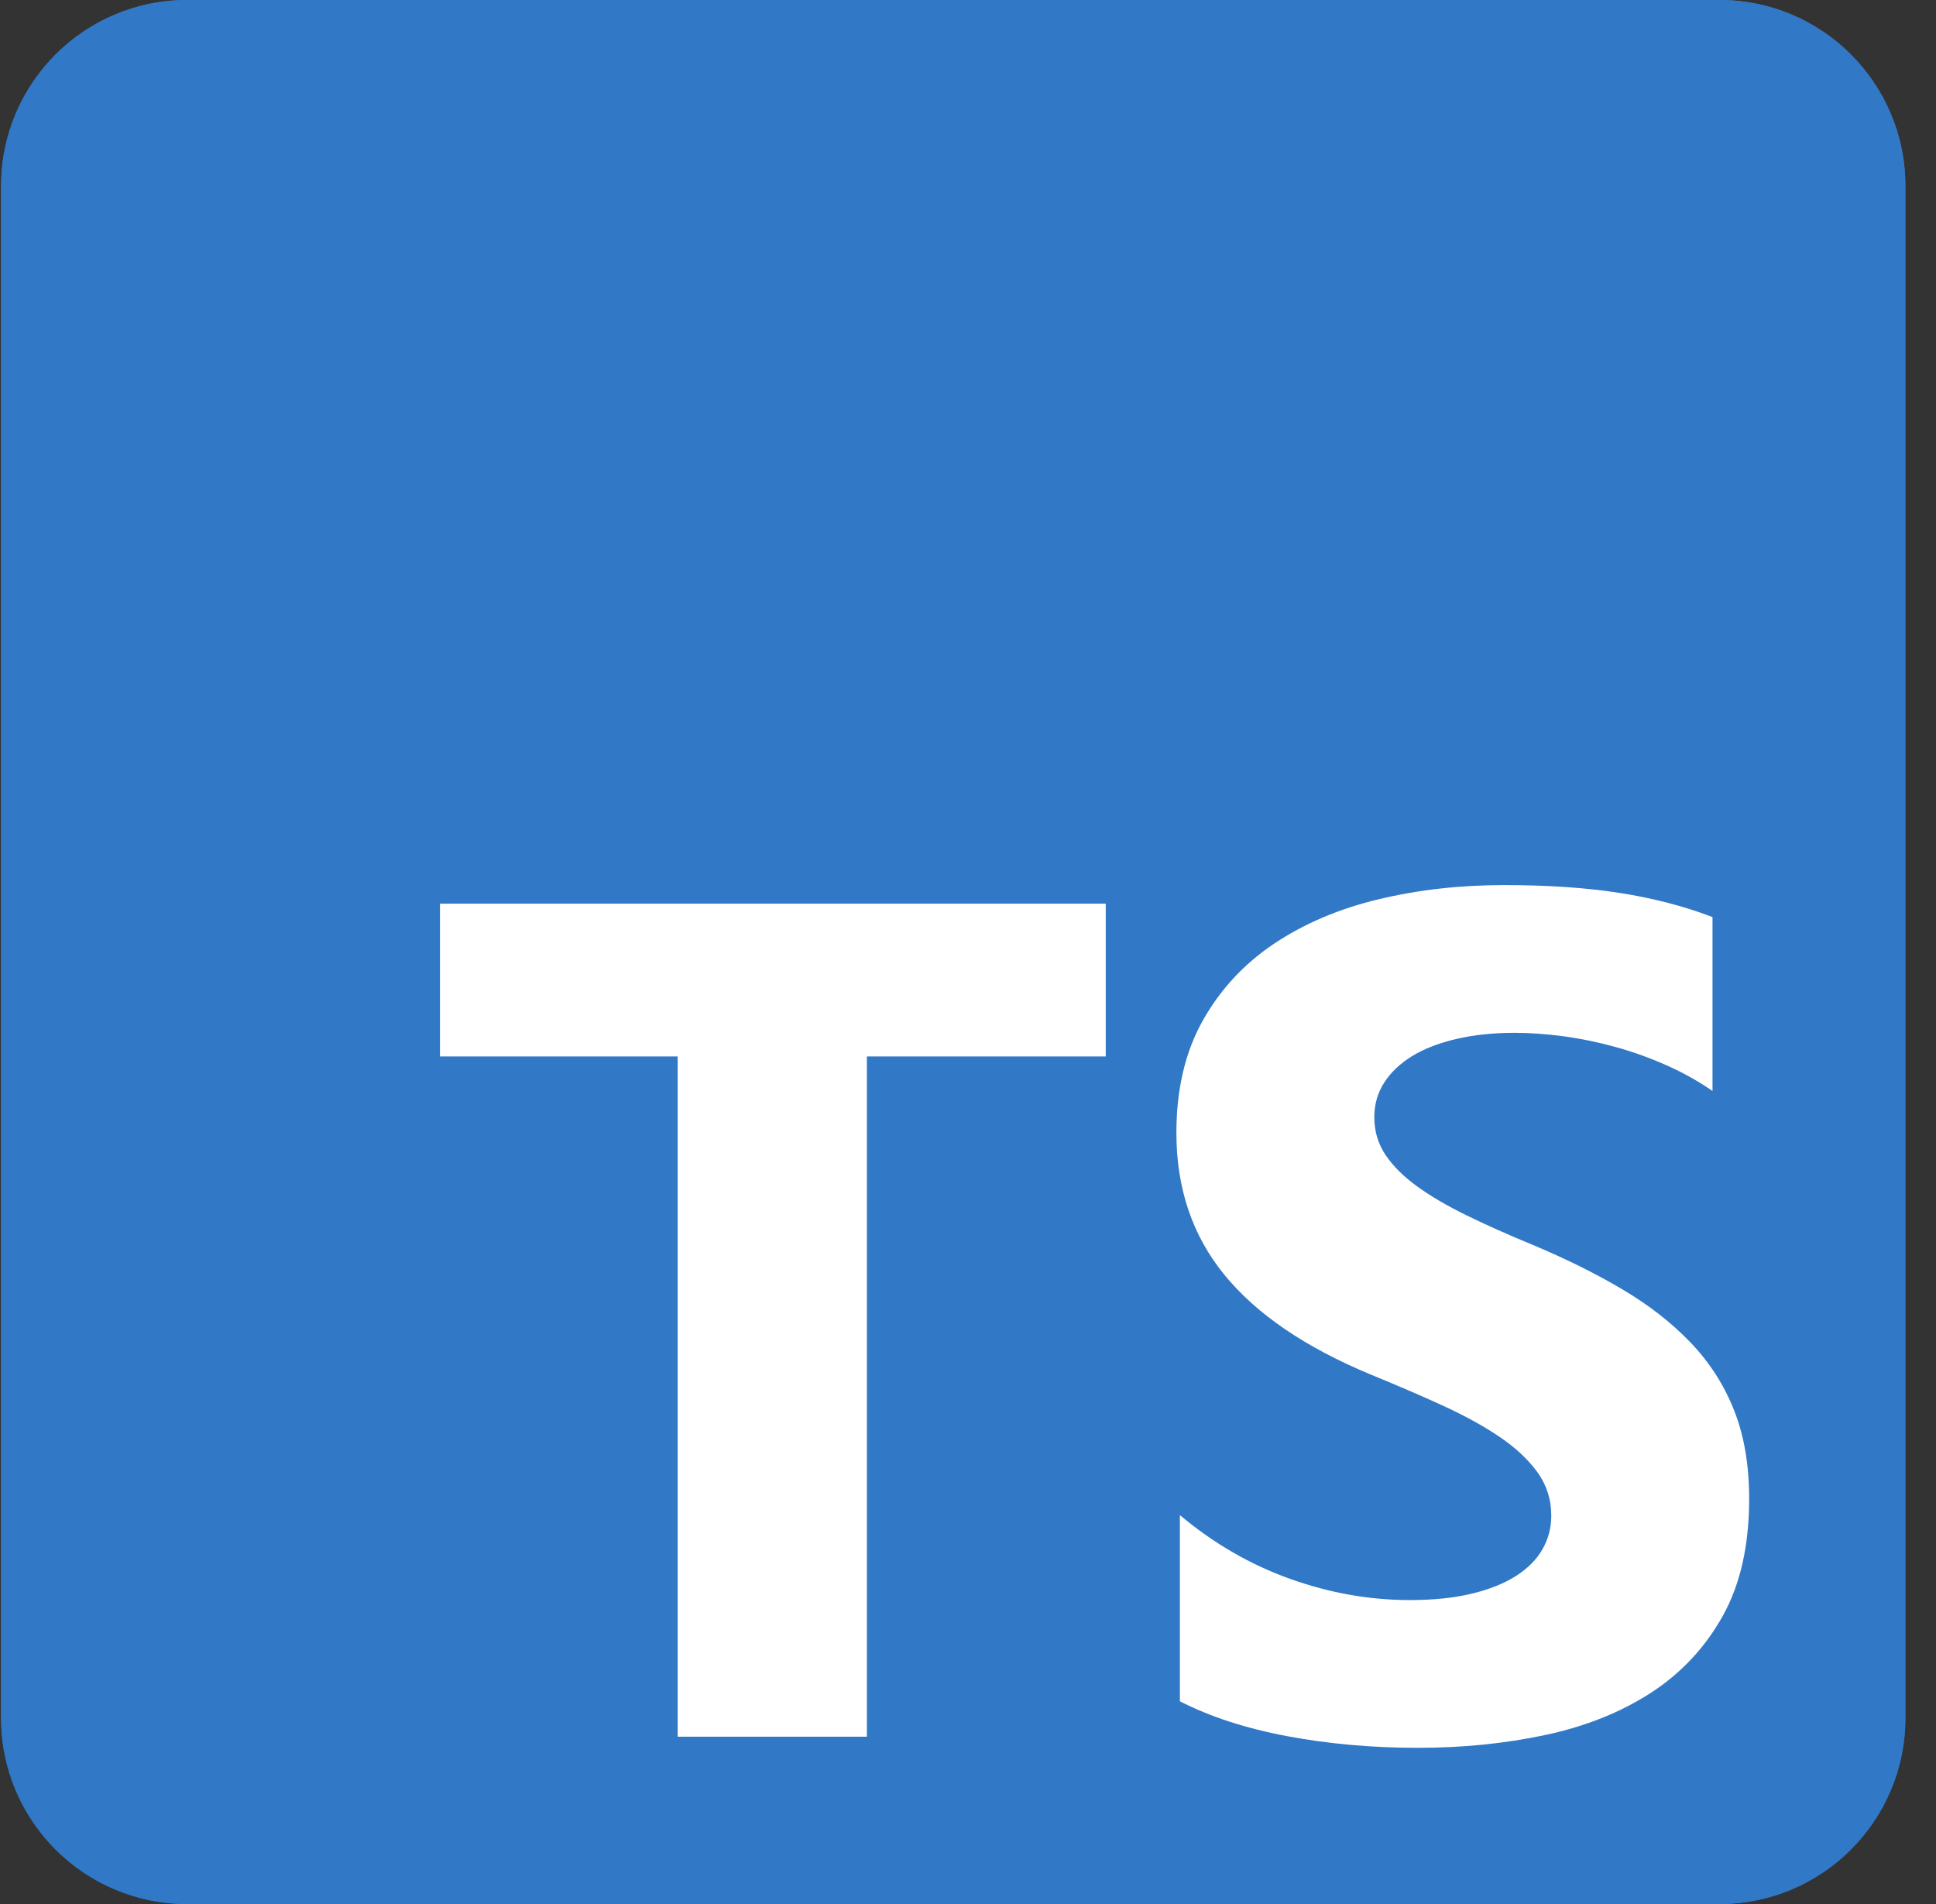 <svg width="61" height="60" viewBox="0 0 61 60" fill="none" xmlns="http://www.w3.org/2000/svg">
<rect x="0" y="0" width="61" height="60" fill="#333333" stroke="none"/>
<g id="Typescript_logo_2020 1" clip-path="url(#clip0_2146_14993)">
<path id="Vector" d="M54.176 0H5.895C2.658 0 0.035 2.623 0.035 5.859V54.141C0.035 57.377 2.658 60 5.895 60H54.176C57.412 60 60.035 57.377 60.035 54.141V5.859C60.035 2.623 57.412 0 54.176 0Z" fill="#3178C6"/>
<path id="Vector_2" d="M54.176 0H5.895C2.658 0 0.035 2.623 0.035 5.859V54.141C0.035 57.377 2.658 60 5.895 60H54.176C57.412 60 60.035 57.377 60.035 54.141V5.859C60.035 2.623 57.412 0 54.176 0Z" fill="#3178C6"/>
<path id="Vector_3" fill-rule="evenodd" clip-rule="evenodd" d="M37.176 47.745V53.611C38.13 54.1 39.258 54.467 40.56 54.711C41.862 54.956 43.235 55.078 44.678 55.078C46.084 55.078 47.419 54.944 48.685 54.675C49.95 54.406 51.06 53.963 52.014 53.346C52.968 52.728 53.722 51.922 54.279 50.926C54.835 49.93 55.113 48.698 55.113 47.232C55.113 46.168 54.954 45.236 54.636 44.436C54.319 43.636 53.86 42.924 53.261 42.3C52.662 41.677 51.944 41.118 51.106 40.623C50.268 40.128 49.324 39.66 48.272 39.22C47.502 38.903 46.811 38.594 46.2 38.294C45.589 37.995 45.069 37.69 44.641 37.378C44.213 37.066 43.883 36.736 43.651 36.388C43.418 36.039 43.302 35.645 43.302 35.205C43.302 34.802 43.406 34.438 43.614 34.115C43.822 33.791 44.115 33.513 44.494 33.28C44.873 33.048 45.338 32.868 45.888 32.74C46.438 32.611 47.05 32.547 47.722 32.547C48.211 32.547 48.728 32.584 49.272 32.657C49.816 32.73 50.363 32.844 50.913 32.996C51.464 33.149 51.998 33.342 52.518 33.574C53.038 33.806 53.518 34.075 53.958 34.38V28.899C53.065 28.557 52.09 28.303 51.033 28.138C49.975 27.973 48.761 27.891 47.392 27.891C45.998 27.891 44.678 28.04 43.431 28.34C42.183 28.639 41.086 29.107 40.138 29.742C39.191 30.378 38.442 31.188 37.892 32.171C37.342 33.155 37.066 34.331 37.066 35.7C37.066 37.448 37.571 38.939 38.58 40.174C39.588 41.408 41.12 42.453 43.174 43.309C43.981 43.639 44.733 43.962 45.43 44.28C46.127 44.598 46.729 44.928 47.236 45.27C47.743 45.612 48.144 45.985 48.438 46.388C48.731 46.792 48.878 47.25 48.878 47.763C48.878 48.142 48.786 48.494 48.602 48.818C48.419 49.141 48.141 49.422 47.768 49.661C47.395 49.899 46.93 50.086 46.374 50.22C45.818 50.354 45.167 50.422 44.421 50.422C43.149 50.422 41.89 50.199 40.643 49.752C39.396 49.306 38.24 48.637 37.176 47.745ZM27.314 33.291H34.84V28.477H13.863V33.291H21.352V54.727H27.314V33.291Z" fill="white"/>
</g>
<defs>
<clipPath id="clip0_2146_14993">
<rect width="60" height="60" fill="white" transform="translate(0.035)"/>
</clipPath>
</defs>
</svg>
